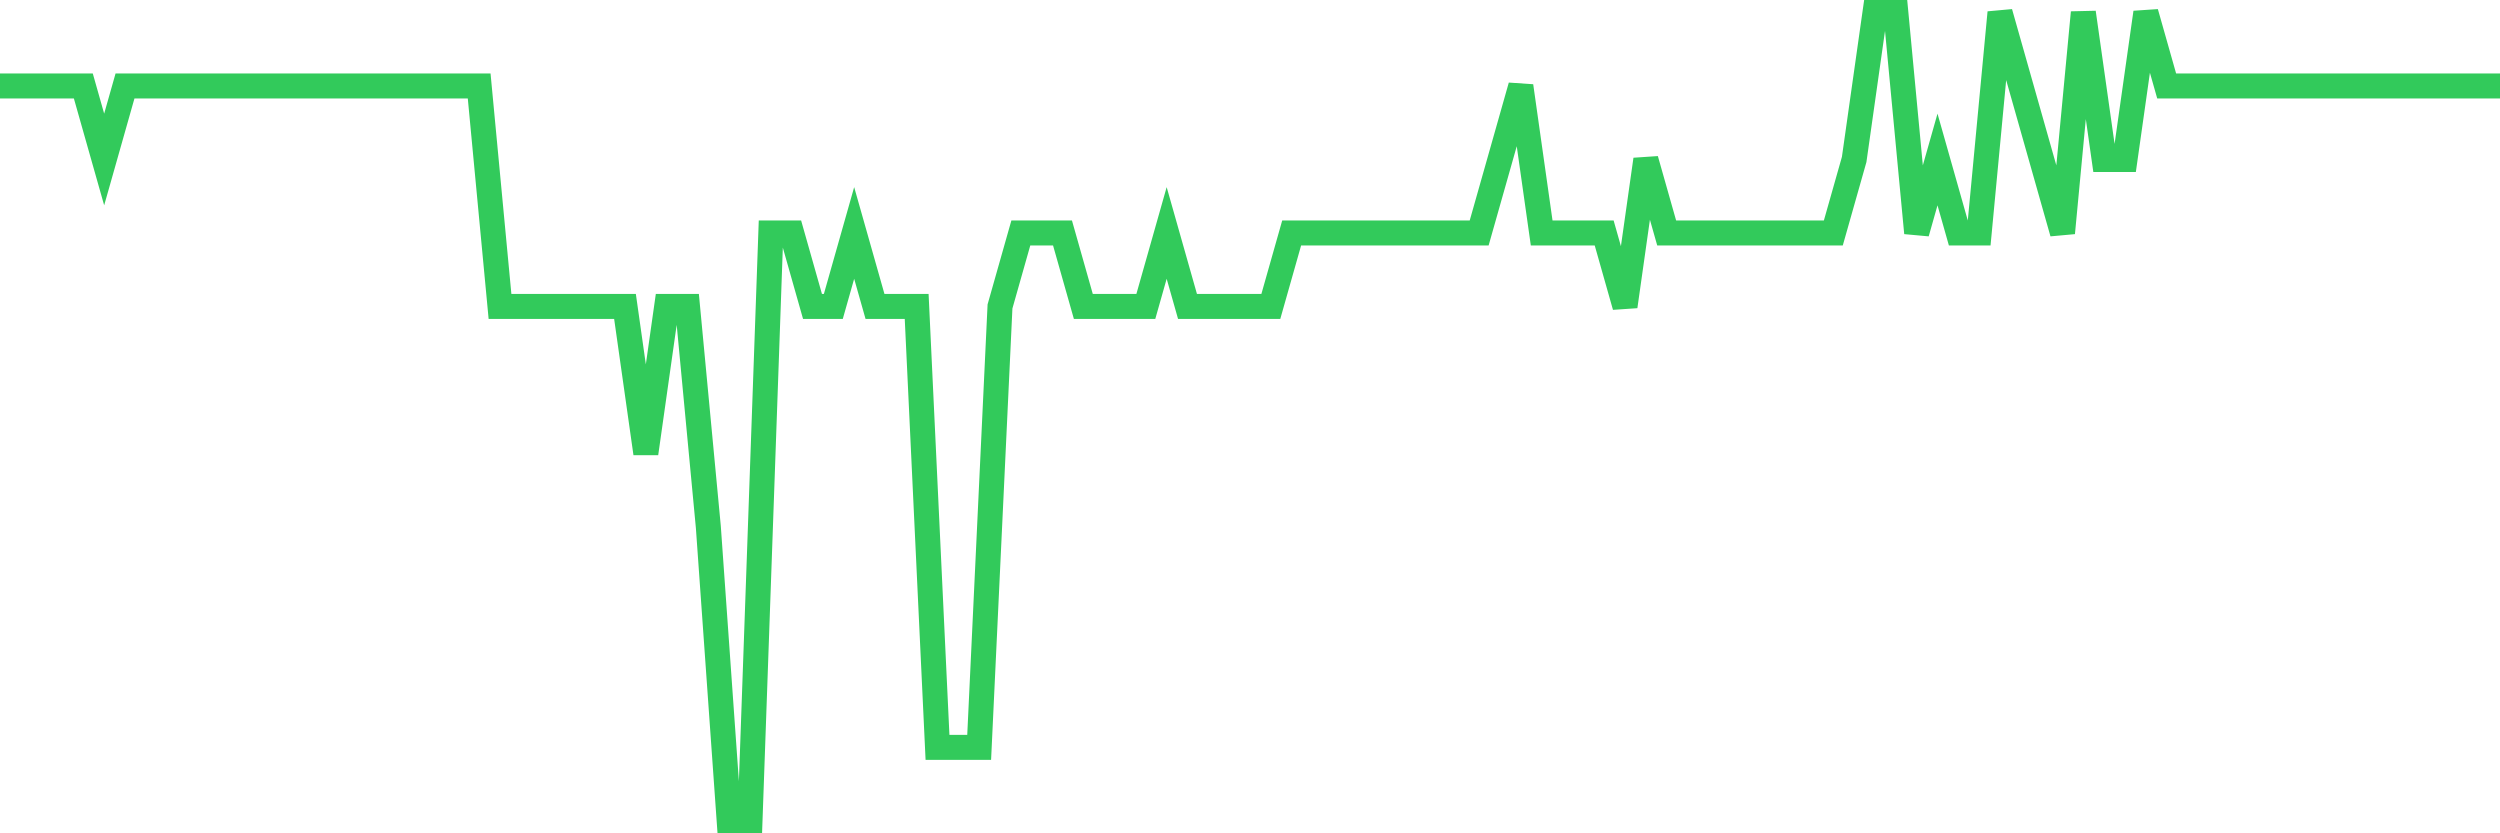 <svg
  xmlns="http://www.w3.org/2000/svg"
  xmlns:xlink="http://www.w3.org/1999/xlink"
  width="120"
  height="40"
  viewBox="0 0 120 40"
  preserveAspectRatio="none"
>
  <polyline
    points="0,4.127 1,4.127 2,4.127 3,4.127 4,4.127 5,7.655 6,4.127 7,4.127 8,4.127 9,4.127 10,4.127 11,4.127 12,4.127 13,4.127 14,4.127 15,4.127 16,4.127 17,4.127 18,4.127 19,4.127 20,4.127 21,4.127 22,4.127 23,4.127 24,14.709 25,14.709 26,14.709 27,14.709 28,14.709 29,14.709 30,14.709 31,21.764 32,14.709 33,14.709 34,25.291 35,39.4 36,39.4 37,11.182 38,11.182 39,14.709 40,14.709 41,11.182 42,14.709 43,14.709 44,14.709 45,35.873 46,35.873 47,35.873 48,14.709 49,11.182 50,11.182 51,11.182 52,14.709 53,14.709 54,14.709 55,14.709 56,11.182 57,14.709 58,14.709 59,14.709 60,14.709 61,14.709 62,11.182 63,11.182 64,11.182 65,11.182 66,11.182 67,11.182 68,11.182 69,11.182 70,11.182 71,11.182 72,7.655 73,4.127 74,11.182 75,11.182 76,11.182 77,11.182 78,14.709 79,7.655 80,11.182 81,11.182 82,11.182 83,11.182 84,11.182 85,11.182 86,11.182 87,11.182 88,11.182 89,7.655 90,0.6 91,0.6 92,11.182 93,7.655 94,11.182 95,11.182 96,0.6 97,4.127 98,7.655 99,11.182 100,0.6 101,7.655 102,7.655 103,0.6 104,4.127 105,4.127 106,4.127 107,4.127 108,4.127 109,4.127 110,4.127 111,4.127 112,4.127 113,4.127 114,4.127 115,4.127 116,4.127 117,4.127 118,4.127 119,4.127 120,4.127"
    fill="none"
    stroke="#32ca5b"
    stroke-width="1.2"
  >
  </polyline>
</svg>